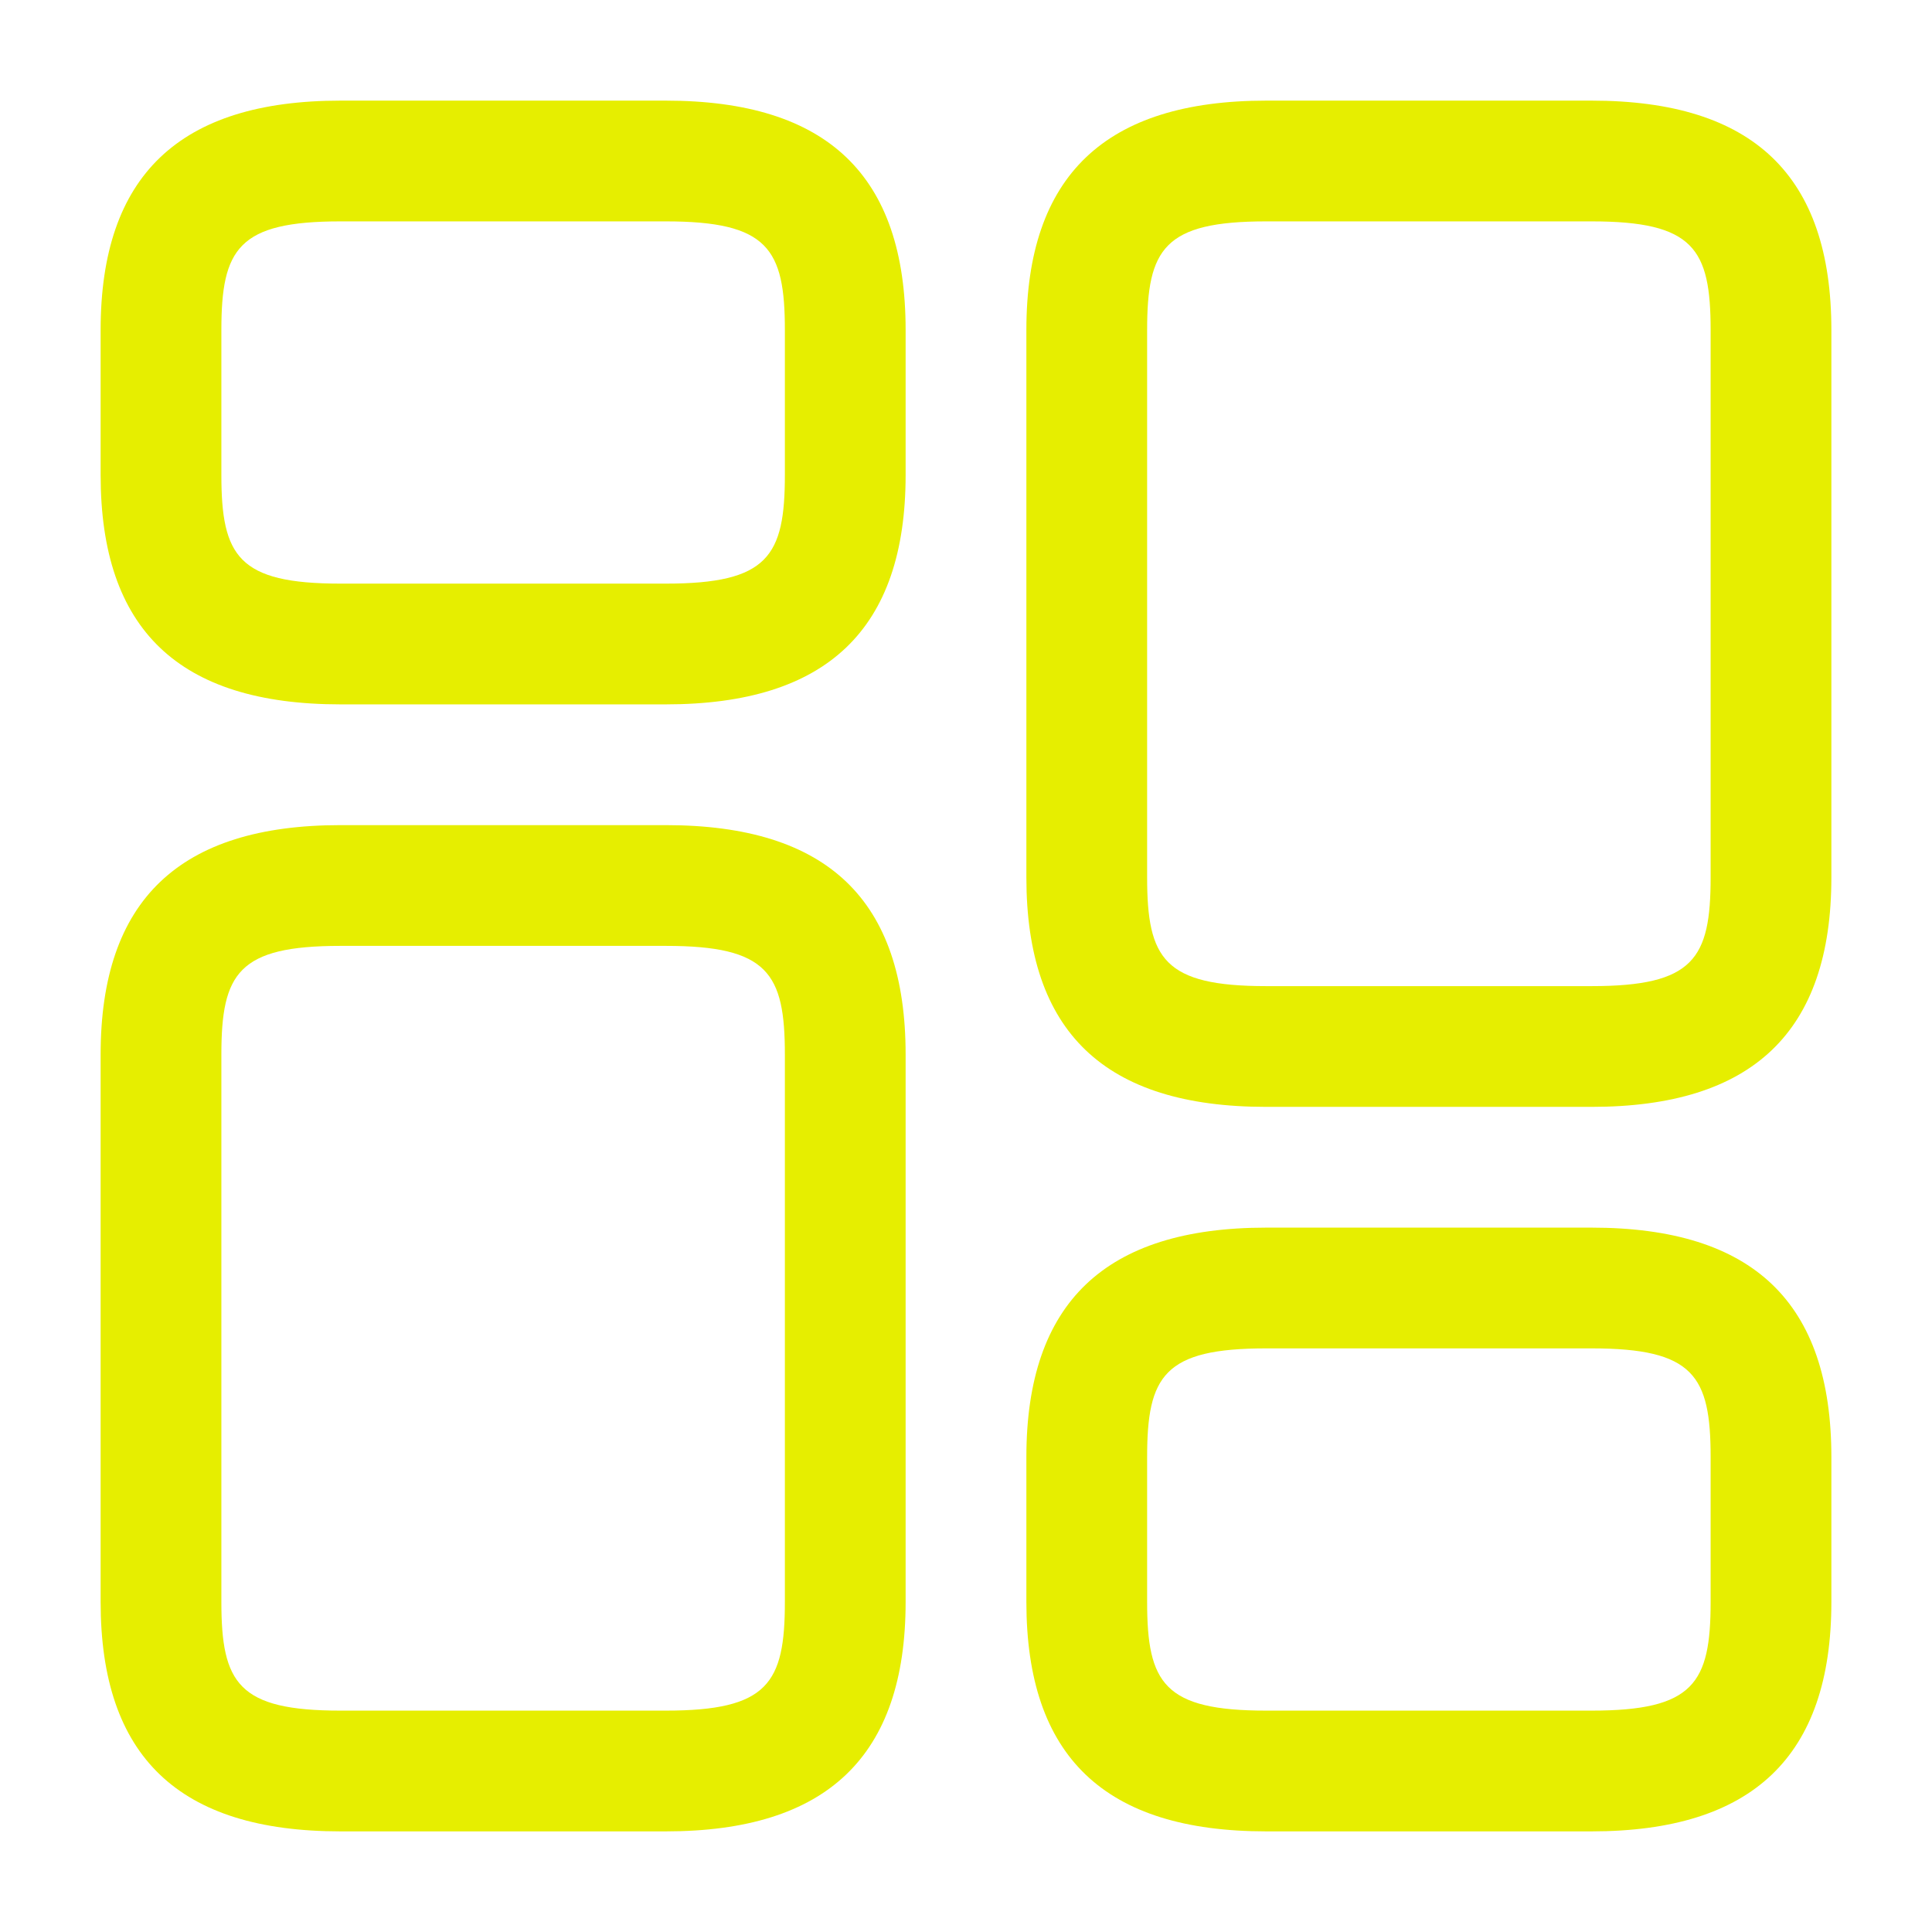 <svg xmlns="http://www.w3.org/2000/svg" width="48" height="48" viewBox="0 0 48 48">
  <g id="vuesax_outline_element-4" data-name="vuesax/outline/element-4" transform="translate(-684 -252)">
    <g id="element-4" transform="translate(684 252)">
      <path id="Vector" d="M14.04,25H5.96C1.94,25,0,23.14,0,19.3V5.7C0,1.86,1.96,0,5.96,0h8.08C18.06,0,20,1.86,20,5.7V19.3C20,23.14,18.04,25,14.04,25ZM5.96,3C3.42,3,3,3.68,3,5.7V19.3c0,2.02.42,2.7,2.96,2.7h8.08c2.54,0,2.96-.68,2.96-2.7V5.7C17,3.68,16.58,3,14.04,3Z" transform="translate(25.5 2.5)" fill="#e6ee00"/>
      <path id="Vector-2" data-name="Vector" d="M14.04,15H5.96C1.94,15,0,13.14,0,9.3V5.7C0,1.86,1.96,0,5.96,0h8.08C18.06,0,20,1.86,20,5.7V9.3C20,13.14,18.04,15,14.04,15ZM5.96,3C3.42,3,3,3.68,3,5.7V9.3c0,2.02.42,2.7,2.96,2.7h8.08C16.58,12,17,11.32,17,9.3V5.7C17,3.68,16.58,3,14.04,3Z" transform="translate(25.5 30.5)" fill="#e6ee00"/>
      <path id="Vector-3" data-name="Vector" d="M14.04,25H5.96C1.94,25,0,23.14,0,19.3V5.7C0,1.86,1.96,0,5.96,0h8.08C18.06,0,20,1.86,20,5.7V19.3C20,23.14,18.04,25,14.04,25ZM5.96,3C3.42,3,3,3.68,3,5.7V19.3c0,2.02.42,2.7,2.96,2.7h8.08c2.54,0,2.96-.68,2.96-2.7V5.7C17,3.68,16.58,3,14.04,3Z" transform="translate(2.5 20.5)" fill="#e6ee00"/>
      <path id="Vector-4" data-name="Vector" d="M14.04,15H5.96C1.94,15,0,13.14,0,9.3V5.7C0,1.86,1.96,0,5.96,0h8.08C18.06,0,20,1.86,20,5.7V9.3C20,13.14,18.04,15,14.04,15ZM5.96,3C3.42,3,3,3.68,3,5.7V9.3c0,2.02.42,2.7,2.96,2.7h8.08C16.58,12,17,11.32,17,9.3V5.7C17,3.68,16.58,3,14.04,3Z" transform="translate(2.5 2.5)" fill="#e6ee00"/>
      <path id="Vector-5" data-name="Vector" d="M0,0H48V48H0Z" fill="none" opacity="0"/>
    </g>
  </g>
</svg>
